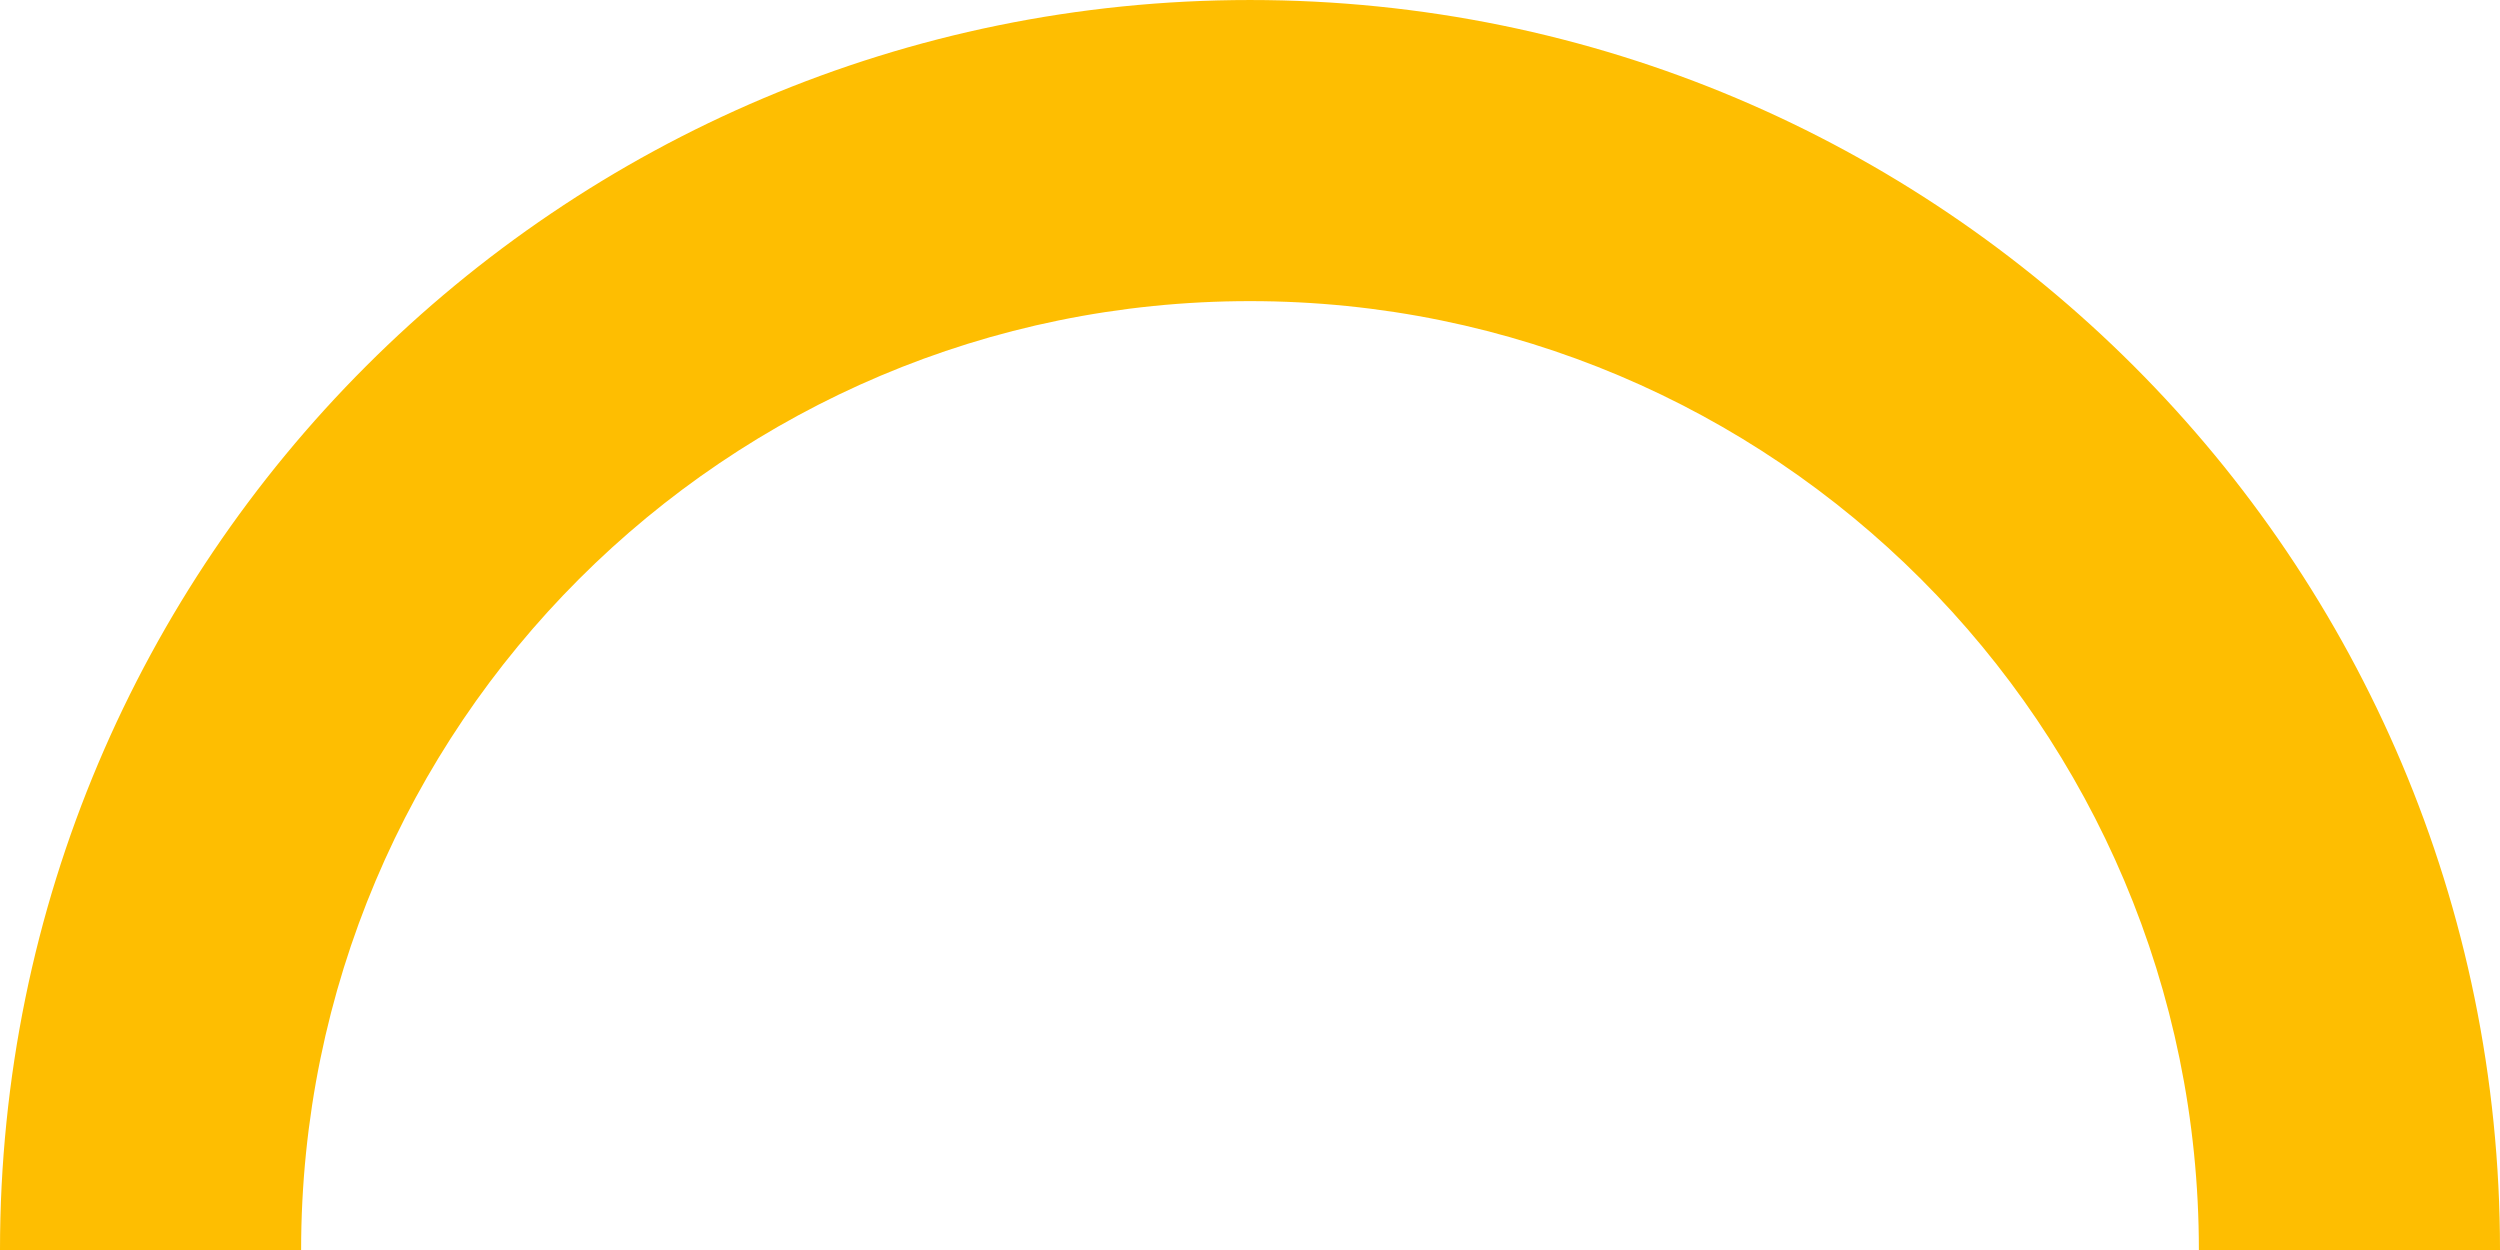 <?xml version="1.0" encoding="UTF-8"?> <!-- Creator: CorelDRAW 2017 --> <svg xmlns="http://www.w3.org/2000/svg" xmlns:xlink="http://www.w3.org/1999/xlink" xml:space="preserve" width="59.645mm" height="29.823mm" style="shape-rendering:geometricPrecision; text-rendering:geometricPrecision; image-rendering:optimizeQuality; fill-rule:evenodd; clip-rule:evenodd" viewBox="0 0 5964.5 2982.3"> <defs> <style type="text/css"> <![CDATA[ .fil0 {fill:#FEBE01} ]]> </style> </defs> <g id="Слой_x0020_1">  <path class="fil0" d="M2982.24 0.03c1647.07,0 2982.26,1335.19 2982.27,2982.25l-718.42 0c-0.01,-1250.29 -1013.55,-2263.84 -2263.85,-2263.84 -1250.27,0 -2263.81,1013.55 -2263.82,2263.84l-718.42 0c0.01,-1647.06 1335.2,-2982.25 2982.24,-2982.25z"></path> </g> </svg> 